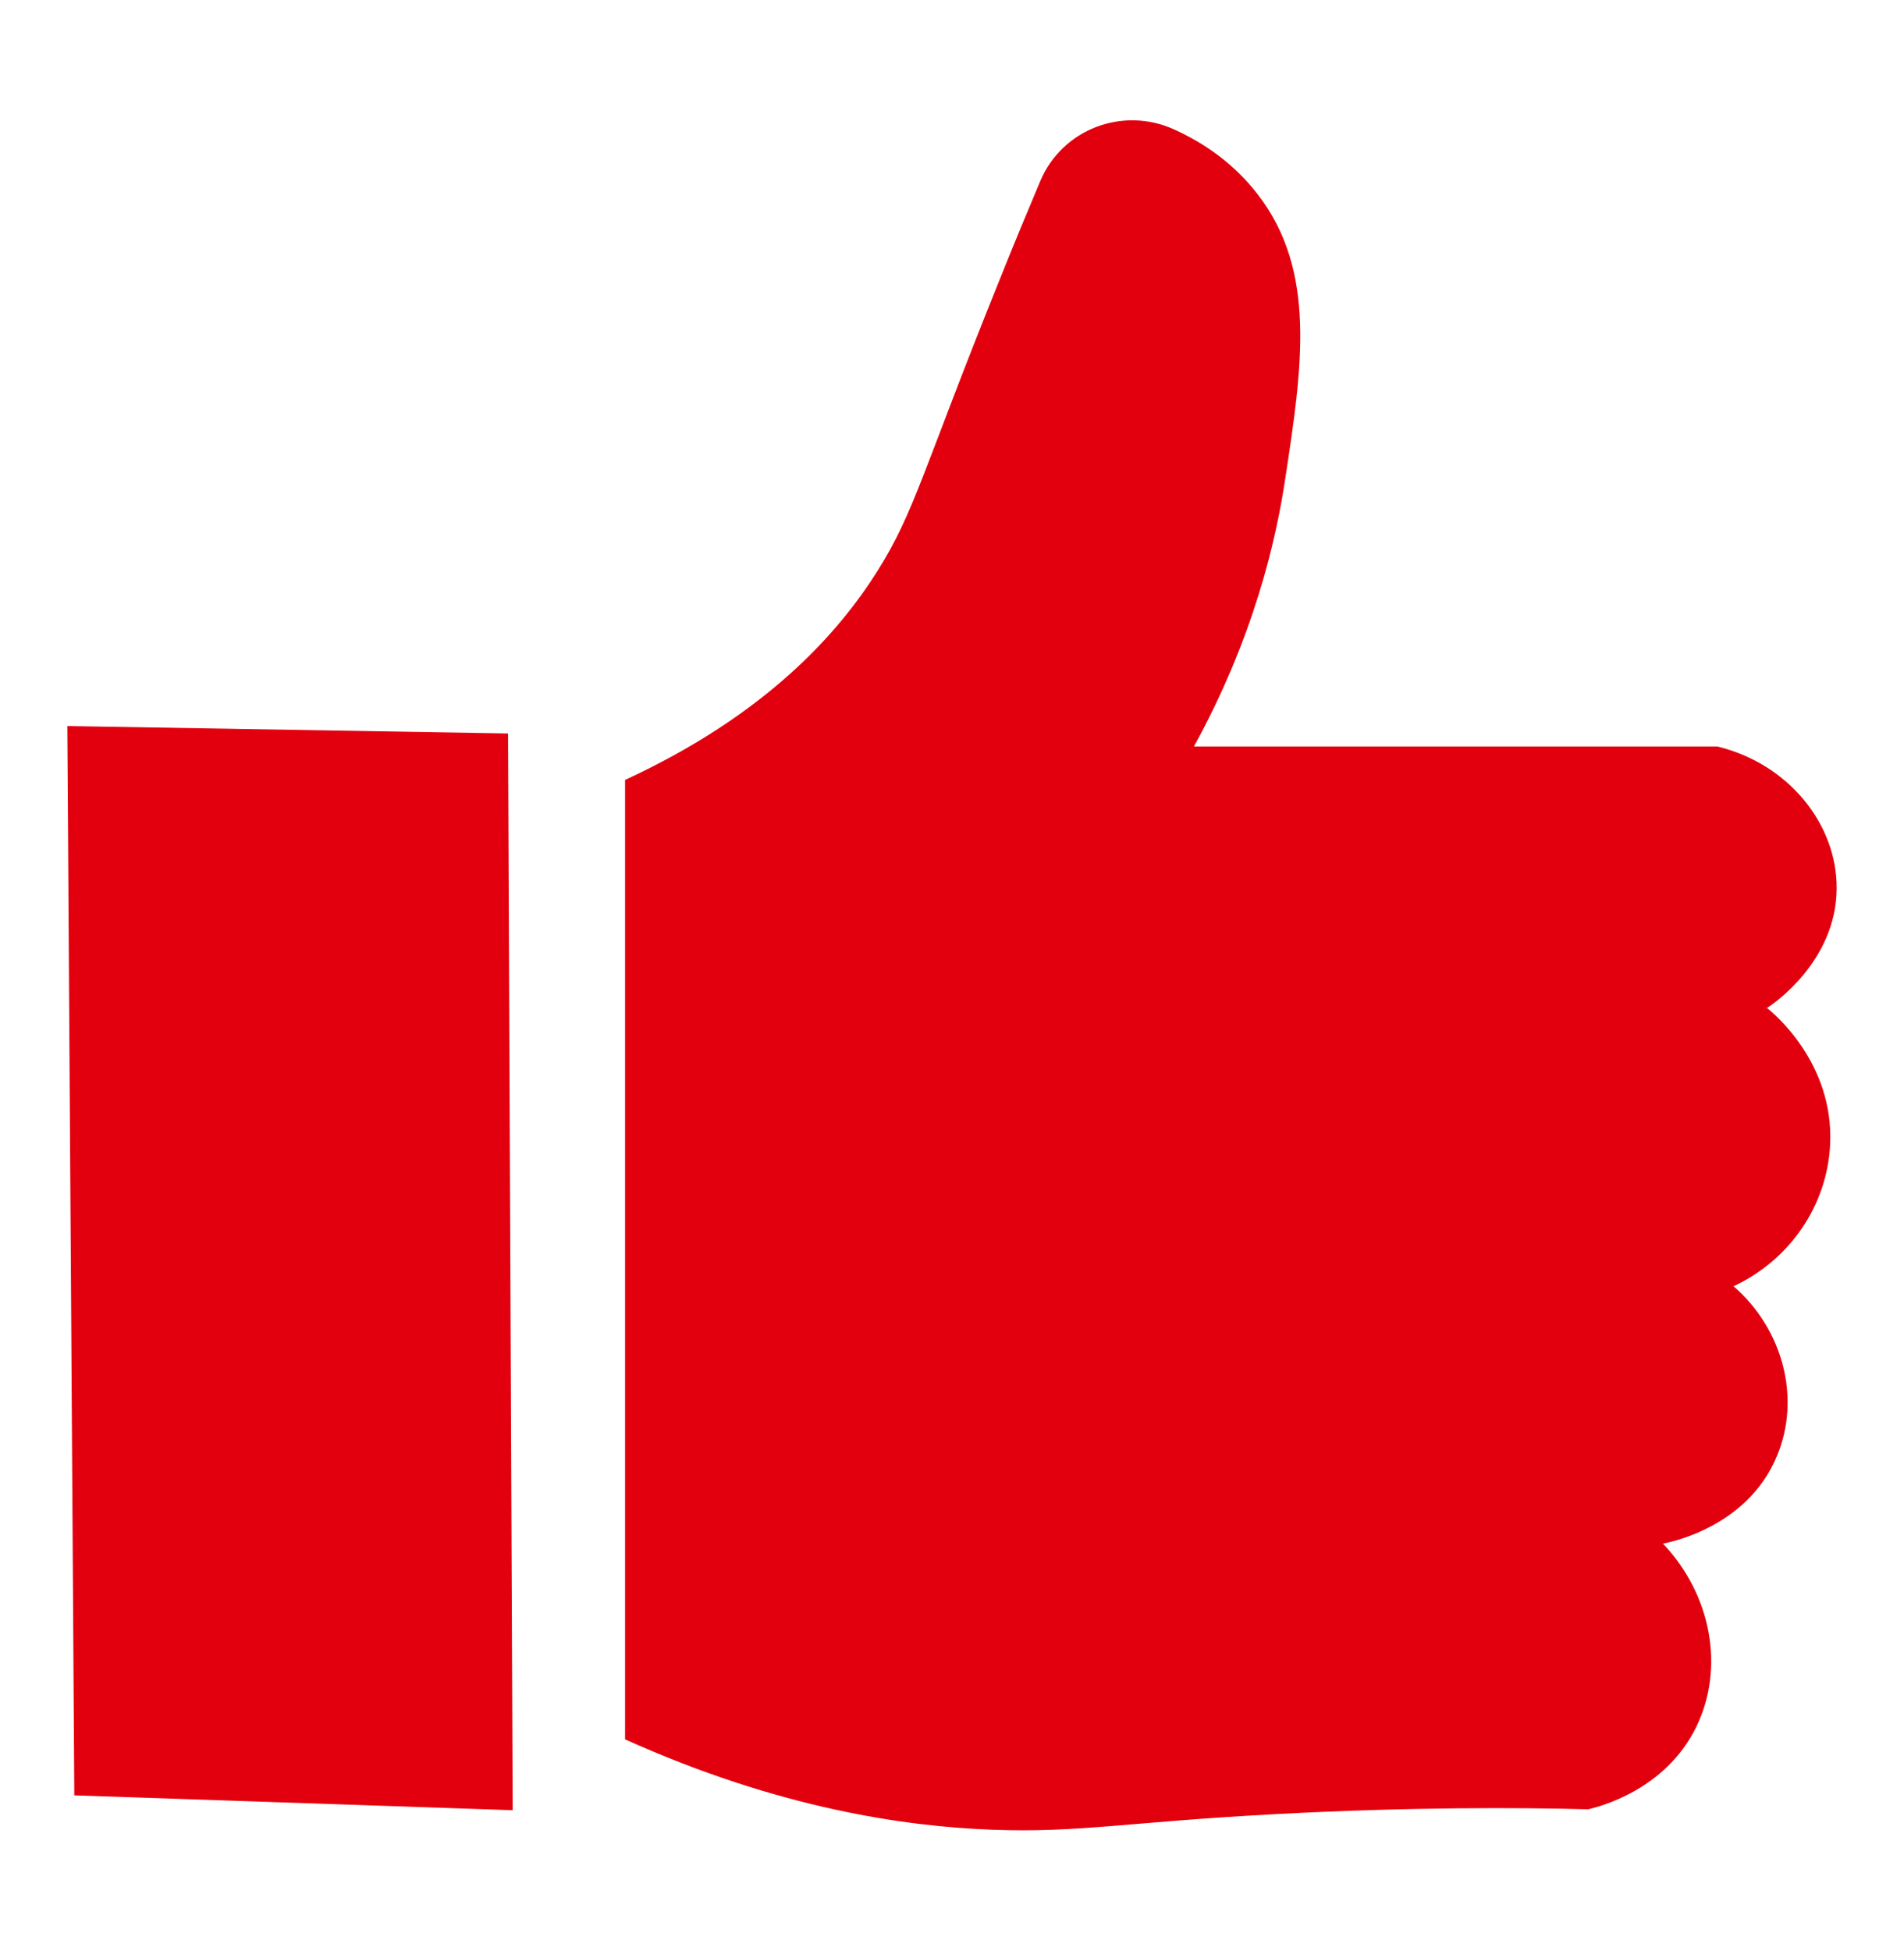 <svg xmlns="http://www.w3.org/2000/svg" id="Icons" viewBox="0 0 41 42"><defs><style>      .cls-1 {        fill: #e3000e;        stroke-width: 0px;      }    </style></defs><polygon class="cls-1" points="10.94 15.79 11.04 38.97 1.6 38.65 1.45 15.63 10.94 15.79"></polygon><path class="cls-1" d="M13.46,37.45v-20.66c3.05-1.41,4.59-3.16,5.43-4.49.81-1.28,1-2.23,2.62-6.24.32-.8.62-1.52.89-2.16.47-1.12,1.78-1.62,2.89-1.11.64.29,1.28.73,1.79,1.39,1.28,1.65.96,3.73.6,6.1-.2,1.35-.68,3.44-1.97,5.79h11.27c1.53.37,2.58,1.67,2.57,3.06-.01,1.58-1.39,2.5-1.5,2.57.14.11,1.44,1.18,1.36,2.93-.06,1.31-.86,2.49-2.08,3.06,1.07.93,1.45,2.41.94,3.64-.64,1.57-2.36,1.88-2.46,1.9,1.05,1.11,1.33,2.68.72,3.94-.67,1.38-2.12,1.73-2.33,1.78-1.48-.04-3.81-.05-6.66.1-3.25.17-4.3.41-6.17.34-1.86-.07-4.59-.45-7.92-1.95Z"></path></svg>